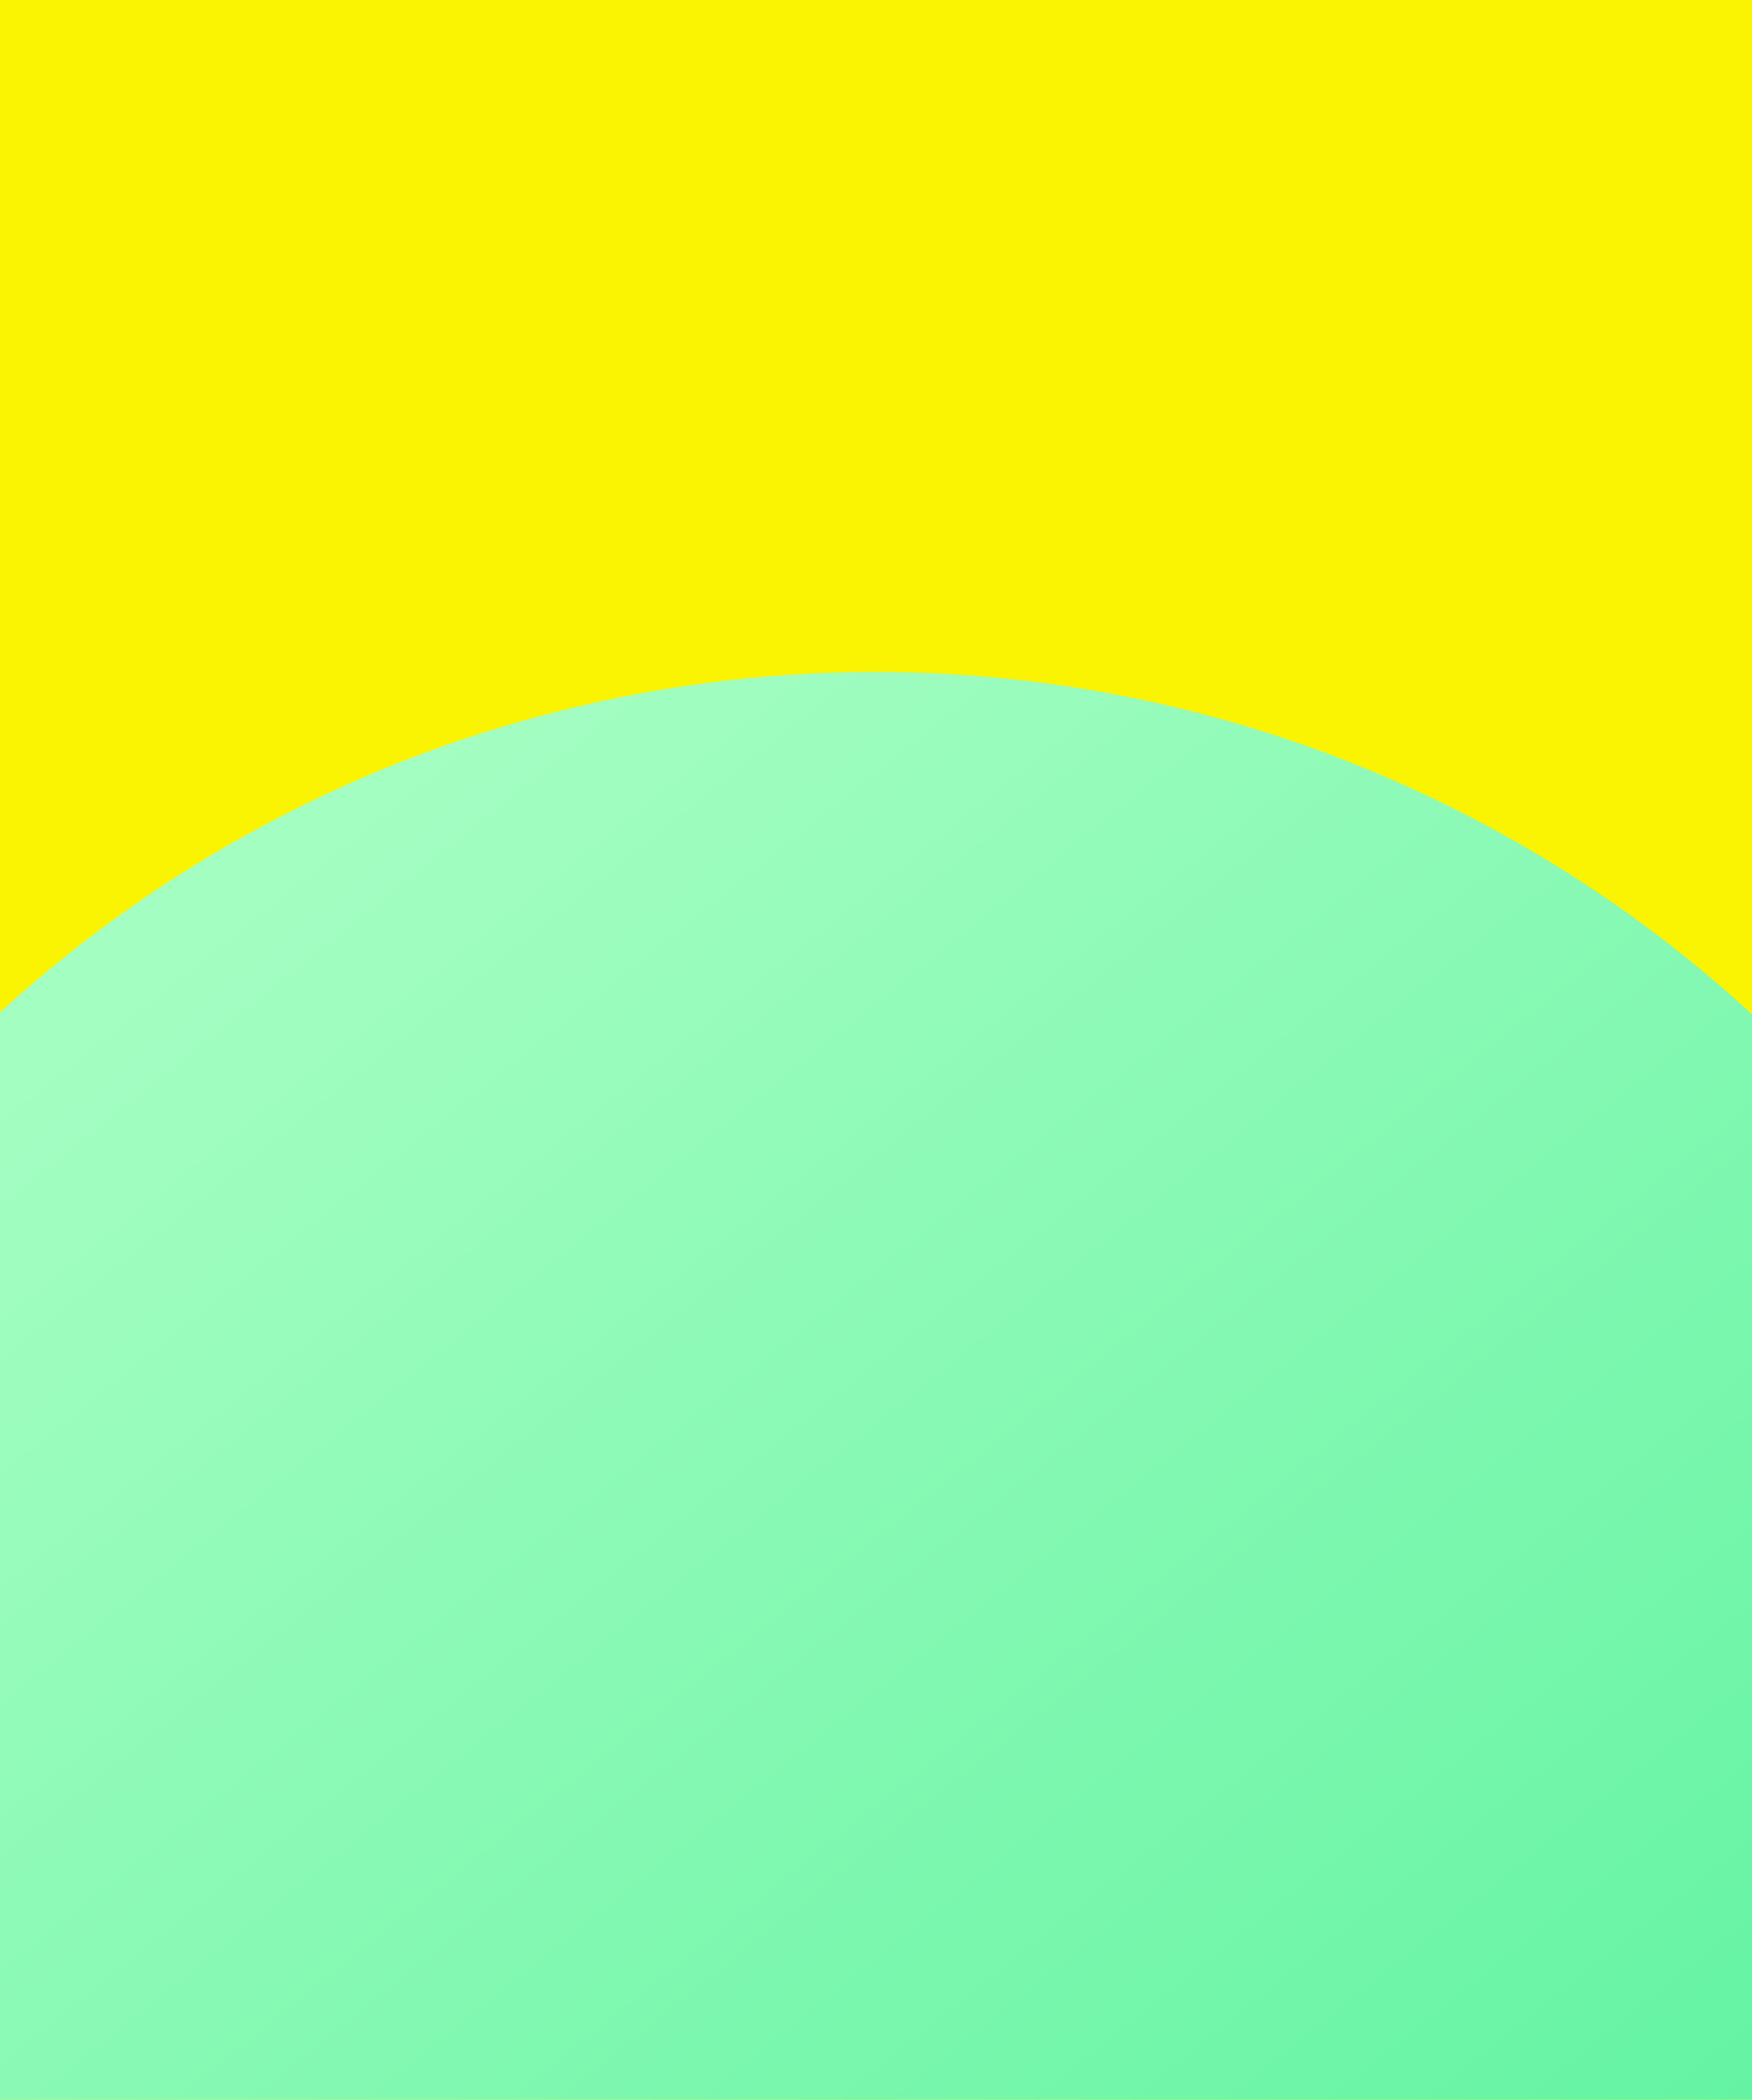 <svg width="960" height="1150" viewBox="0 0 960 1150" fill="none" xmlns="http://www.w3.org/2000/svg">
<g clip-path="url(#clip0_6_37364)">
<rect width="960" height="1150" fill="#FAF302"/>
<g filter="url(#filter0_b_6_37364)">
<circle cx="479.5" cy="1077.5" r="709.5" fill="url(#paint0_linear_6_37364)" fill-opacity="0.9"/>
</g>
</g>
<defs>
<filter id="filter0_b_6_37364" x="-242" y="356" width="1443" height="1443" filterUnits="userSpaceOnUse" color-interpolation-filters="sRGB">
<feFlood flood-opacity="0" result="BackgroundImageFix"/>
<feGaussianBlur in="BackgroundImageFix" stdDeviation="6"/>
<feComposite in2="SourceAlpha" operator="in" result="effect1_backgroundBlur_6_37364"/>
<feBlend mode="normal" in="SourceGraphic" in2="effect1_backgroundBlur_6_37364" result="shape"/>
</filter>
<linearGradient id="paint0_linear_6_37364" x1="870.948" y1="1425.95" x2="135.465" y2="506.331" gradientUnits="userSpaceOnUse">
<stop stop-color="#49F2B0"/>
<stop offset="1" stop-color="#99FFD7"/>
</linearGradient>
<clipPath id="clip0_6_37364">
<rect width="960" height="1150" fill="white"/>
</clipPath>
</defs>
</svg>

